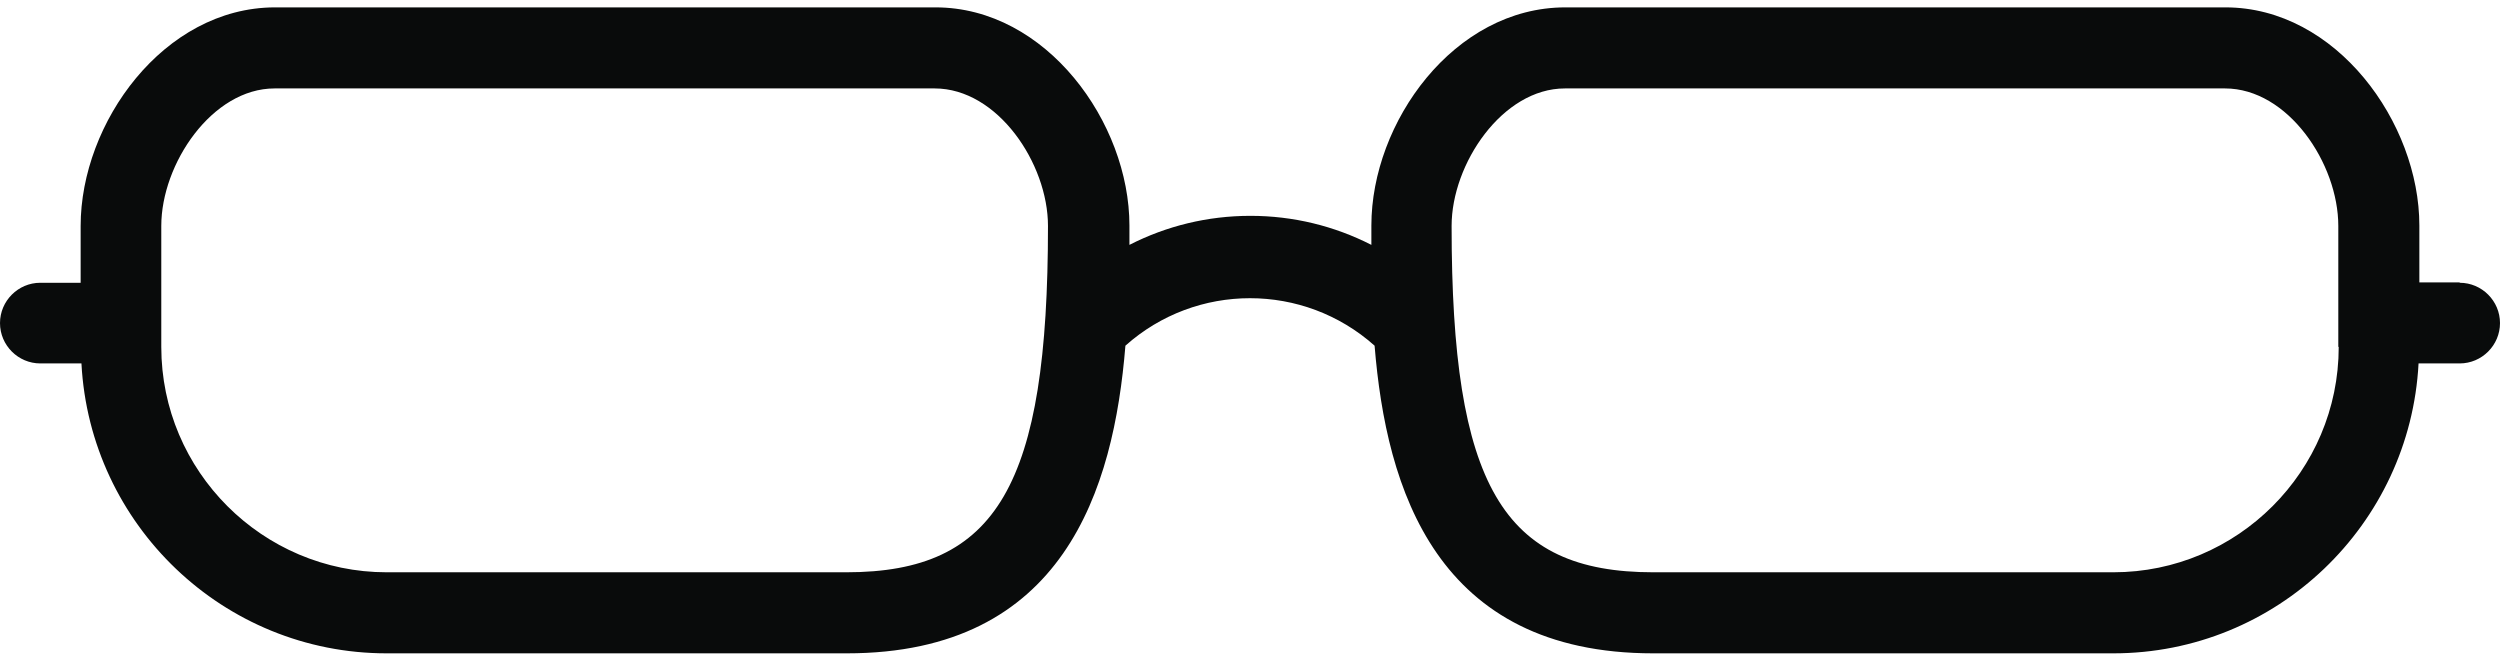 <svg xmlns="http://www.w3.org/2000/svg" width="140" height="37" viewBox="0 0 140 37" fill="none"><g clip-path="url(#clip0_12069_217200)"><g clip-path="url(#clip1_12069_217200)"><path d="M137.742 15.813H135.484V12.629C135.484 6.871 130.832 0.413 124.623 0.413H87.658C81.426 0.413 76.797 6.848 76.797 12.629C76.797 12.968 76.797 13.352 76.797 13.713C74.719 12.652 72.416 12.087 70.023 12.087C67.629 12.087 65.326 12.652 63.248 13.713C63.248 13.352 63.248 12.968 63.248 12.629C63.248 6.871 58.597 0.413 52.387 0.413H15.377C9.168 0.435 4.516 6.871 4.516 12.652V15.835H2.258C1.016 15.835 0 16.852 0 18.093C0 19.335 1.016 20.352 2.258 20.352H4.561C5.035 29.384 12.51 36.587 21.655 36.587H47.419C59.568 36.587 62.368 27.419 63.023 19.358C66.997 15.813 73.003 15.813 76.977 19.358C77.632 27.397 80.432 36.587 92.581 36.587H118.345C127.49 36.587 134.965 29.384 135.439 20.352H137.742C138.984 20.352 140 19.335 140 18.093C140 16.852 138.984 15.835 137.742 15.835V15.813ZM47.419 32.048H21.655C14.7 32.048 9.032 26.381 9.032 19.426V12.652C9.032 9.174 11.877 4.952 15.377 4.952H52.342C55.864 4.952 58.687 9.152 58.687 12.652C58.687 27.171 55.842 32.048 47.397 32.048H47.419ZM130.968 19.426C130.968 26.381 125.3 32.048 118.345 32.048H92.581C84.135 32.048 81.29 27.148 81.29 12.652C81.29 9.174 84.135 4.952 87.635 4.952H124.6C128.123 4.952 130.945 9.152 130.945 12.652V19.426H130.968Z" fill="#090B0B"></path></g></g><defs><clipPath id="clip0_12069_217200"><rect width="140" height="37" fill="white"></rect></clipPath><clipPath id="clip1_12069_217200"><rect width="140" height="36.174" fill="white" transform="translate(0 0.413)"></rect></clipPath></defs></svg>